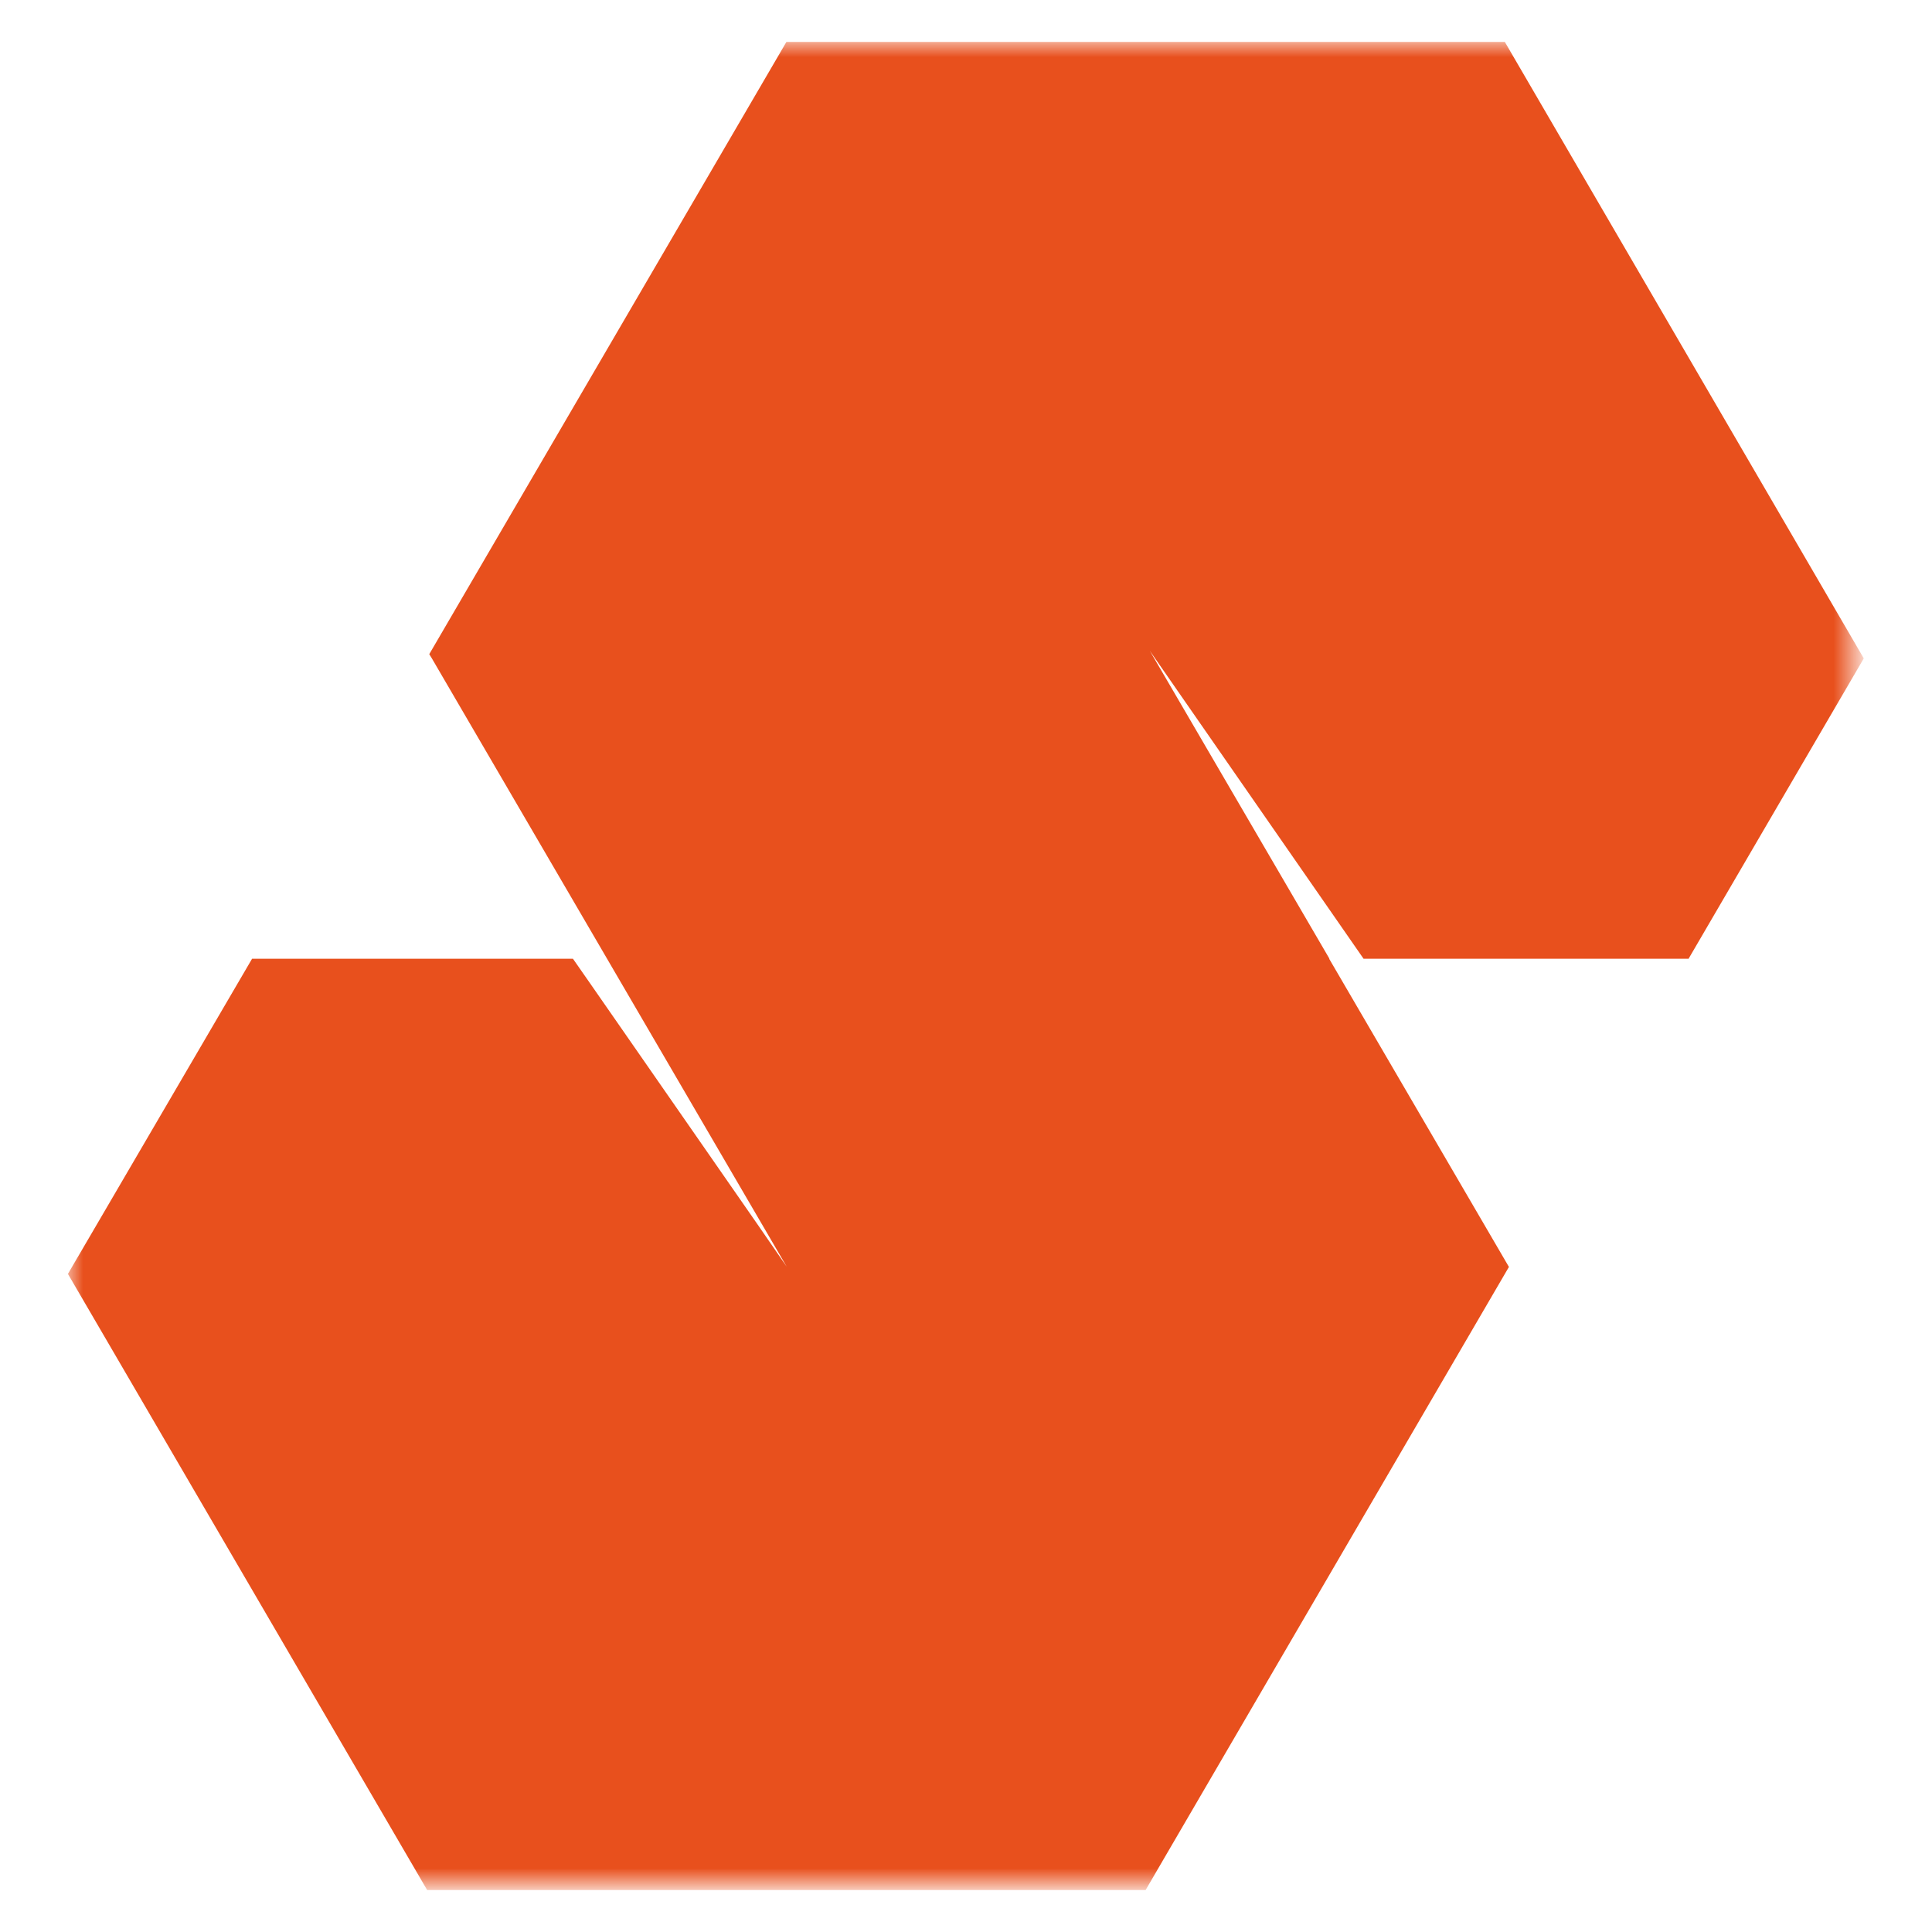 <?xml version="1.0" encoding="utf-8"?>
<!-- Generator: Adobe Illustrator 25.2.1, SVG Export Plug-In . SVG Version: 6.00 Build 0)  -->
<svg version="1.1" id="Layer_1" xmlns="http://www.w3.org/2000/svg" xmlns:xlink="http://www.w3.org/1999/xlink" x="0px" y="0px"
	 viewBox="0 0 64 64" style="enable-background:new 0 0 64 64;" xml:space="preserve">
<style type="text/css">
	.st0{filter:url(#Adobe_OpacityMaskFilter);}
	.st1{fill-rule:evenodd;clip-rule:evenodd;fill:#FFFFFF;}
	.st2{mask:url(#prefix__b_2_);fill-rule:evenodd;clip-rule:evenodd;fill:#E8501D;}
</style>
<defs>
	<filter id="Adobe_OpacityMaskFilter" filterUnits="userSpaceOnUse" x="2.25" y="1.39" width="59.49" height="61.22">
		<feColorMatrix  type="matrix" values="1 0 0 0 0  0 1 0 0 0  0 0 1 0 0  0 0 0 1 0"/>
	</filter>
</defs>
<mask maskUnits="userSpaceOnUse" x="2.25" y="1.39" width="59.49" height="61.22" id="prefix__b_2_">
	<g class="st0">
		<path id="prefix__a_2_" class="st1" d="M2.25,62.61h151.75V1.39H2.25V62.61z"/>
	</g>
</mask>
<path class="st2" d="M49.85,1.39h-23.8L14.22,21.67l0.08,0.13l5.81,9.96l0,0h0v0l5.95,10.2l0,0l-0.91-1.32l0,0l-5.55-7.99
	l-0.62-0.89v0H8.35L2.25,42.2l11.9,20.41h23.8l11.9-20.41l0,0l0.14-0.24h-0.01l-5.95-10.2l0,0h0.01l-5.95-10.2l0,0l7.08,10.2v0H55.8
	h0.13l0,0.01l0,0l5.81-9.96L49.85,1.39z"/>
</svg>
